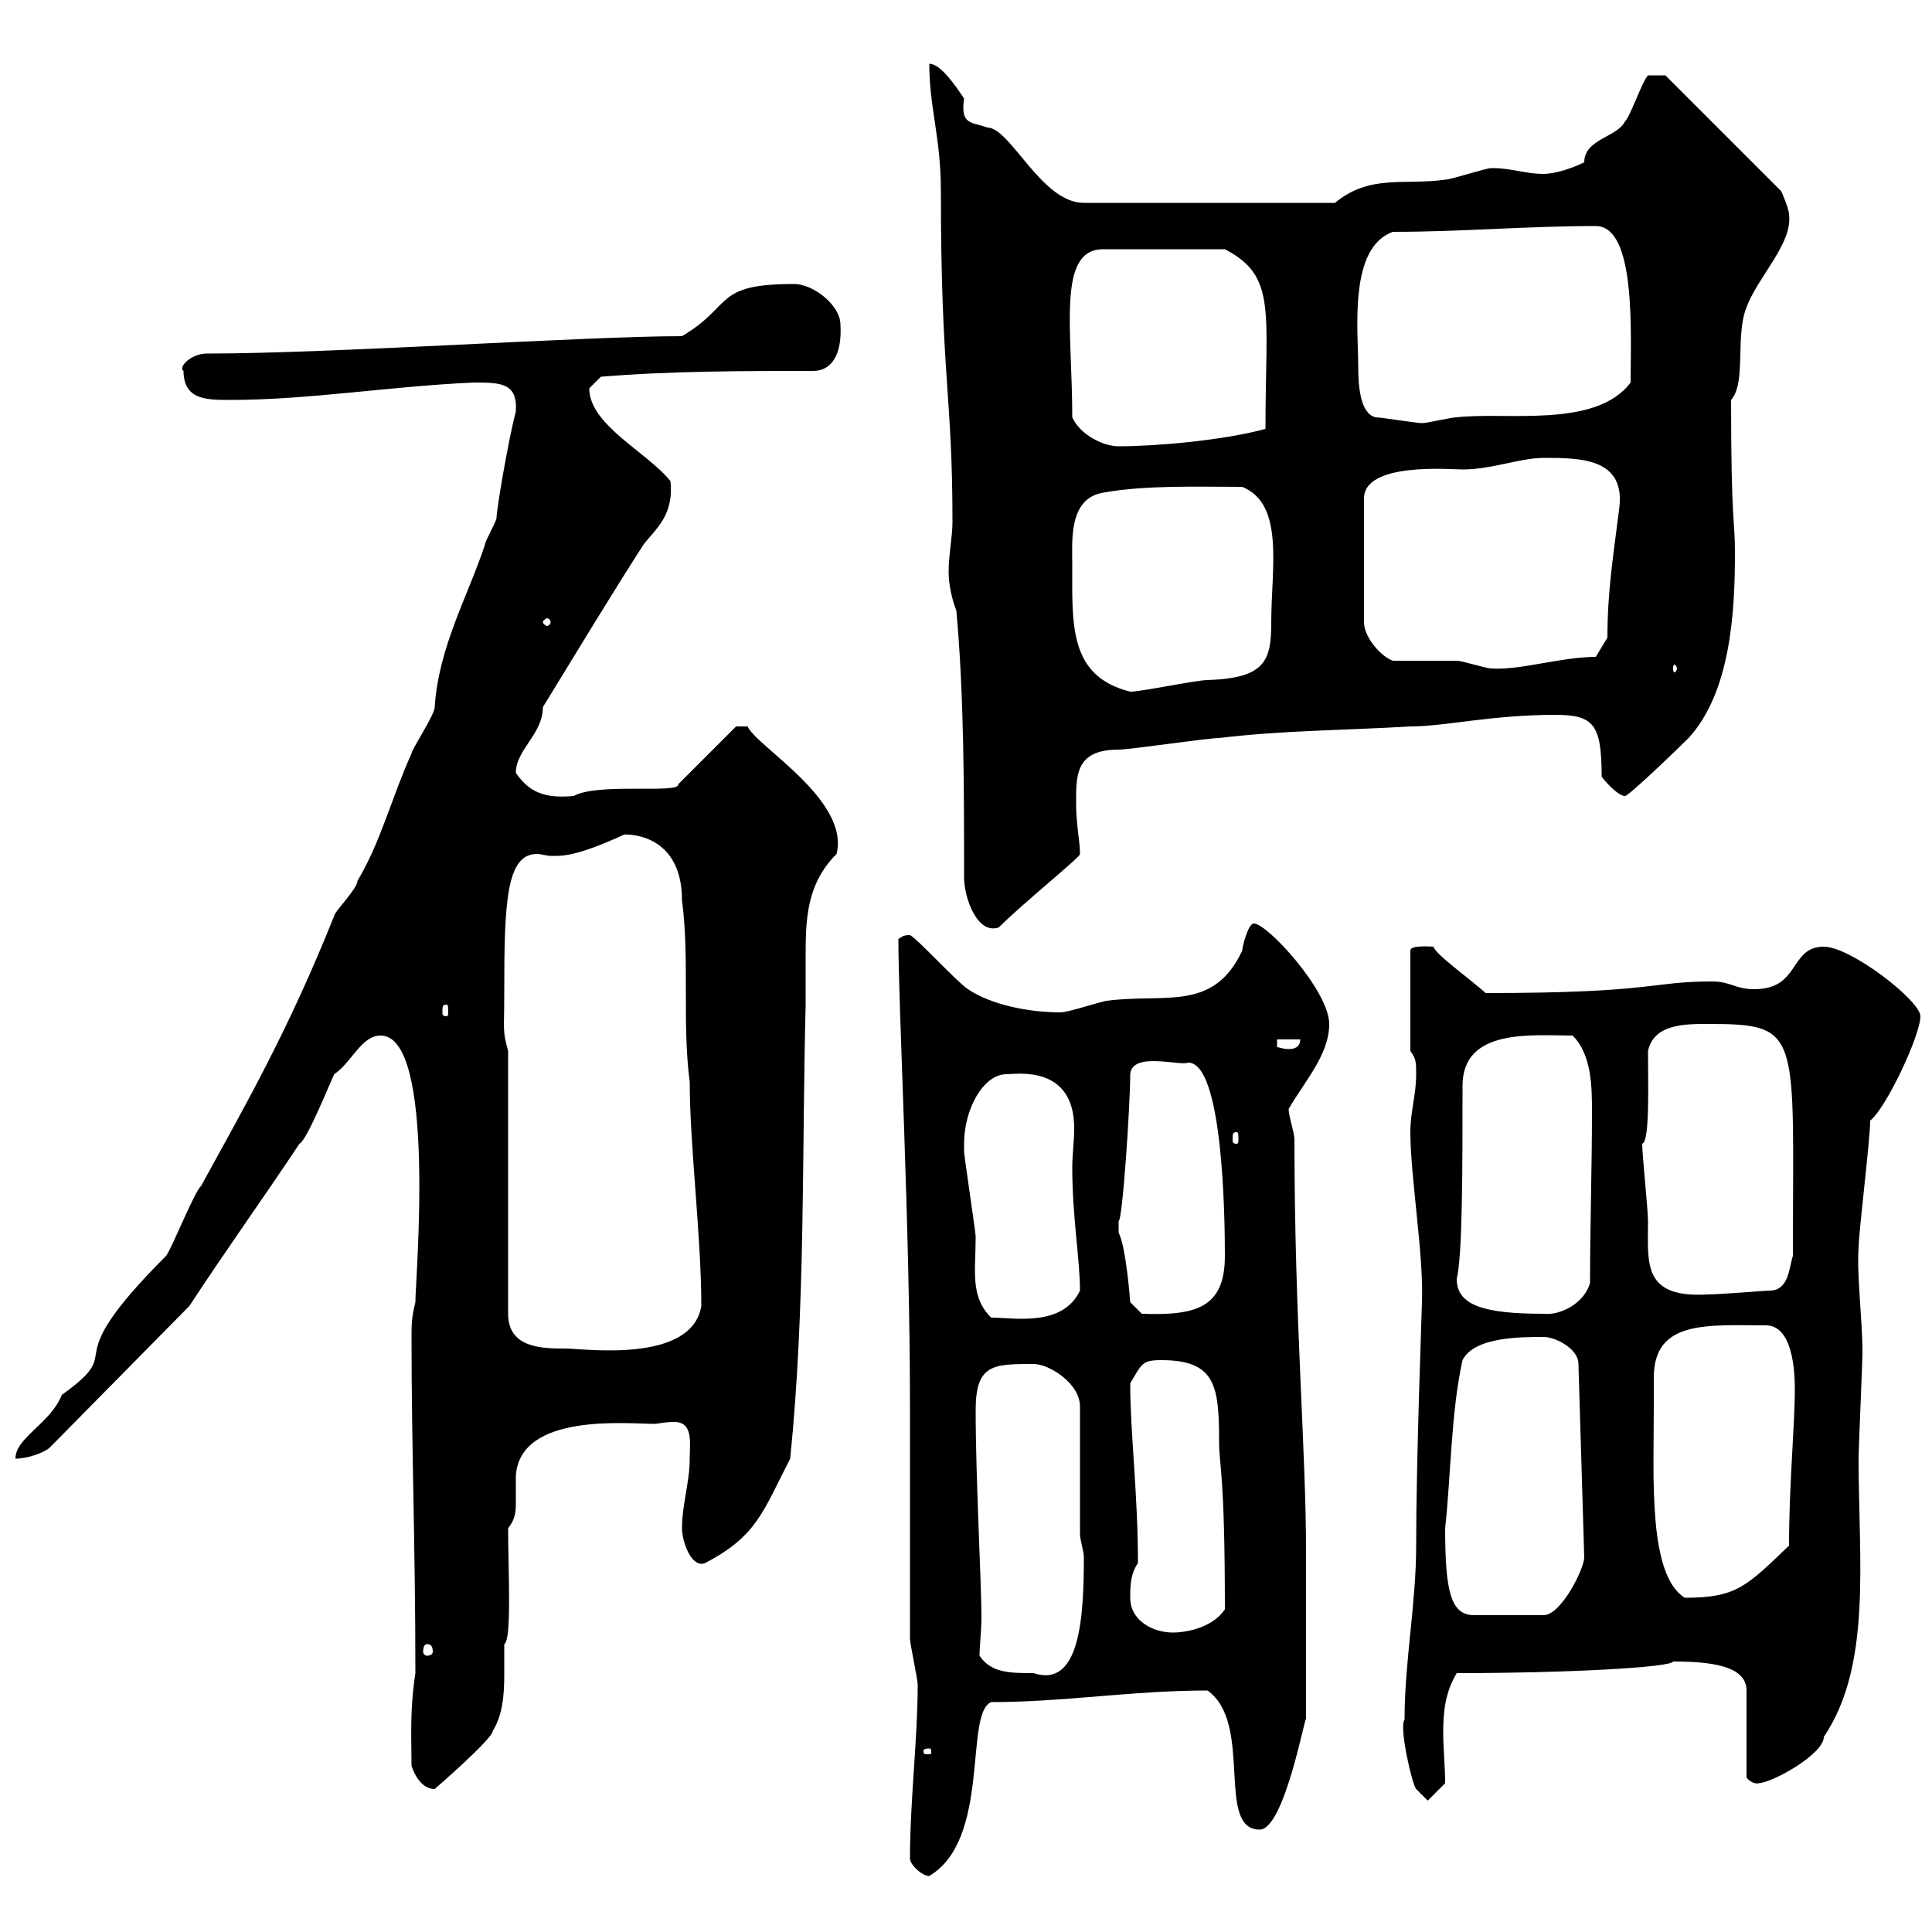 <svg xmlns="http://www.w3.org/2000/svg" xmlns:xlink="http://www.w3.org/1999/xlink" width="300" height="300"><path d="M141.30 288.60C141.30 289.50 143.10 291.30 144.30 291.30C153.90 285.60 149.70 266.10 153.90 264.30C165.30 264.30 175.80 262.50 187.50 262.50C194.70 267.60 188.70 284.10 195.60 284.10C199.50 284.10 202.80 265.50 202.80 267C202.80 258.60 202.80 247.20 202.80 240.90C202.80 225 201 204.90 201 177C201 175.80 200.10 173.40 200.10 172.20C202.50 168 206.40 163.80 206.40 159C206.40 153.90 196.80 143.40 194.70 143.40C193.80 143.40 192.90 147 192.90 147.60C188.40 157.20 180.90 154.20 171.90 155.40C171.30 155.40 165.90 157.20 164.70 157.20C159.60 157.20 153.90 156 150.30 153.60C148.50 152.40 142.50 145.80 141.30 145.20C140.10 145.20 140.10 145.50 139.50 145.80C139.50 156.60 141.30 190.20 141.30 218.40L141.30 223.80C141.30 229.20 141.30 250.80 141.30 254.40C141.30 255.30 142.50 260.70 142.50 261.60C142.50 270 141.30 279.60 141.30 288.60ZM218.10 267C217.20 268.20 219.30 277.20 219.90 277.80L221.70 279.60L224.40 276.90C224.40 274.20 224.10 271.50 224.10 269.10C224.10 265.80 224.40 262.80 226.20 259.80C243.60 259.80 259.50 258.90 259.80 258C265.50 258 271.20 258.60 271.20 262.50L271.20 276C272.10 277.20 273.30 276.90 273 276.90C275.10 276.90 283.20 272.40 283.20 269.70C290.70 258.60 288.60 242.40 288.60 226.50C288.60 224.70 289.20 211.80 289.20 210C289.20 204.90 288.30 198 288.60 193.80C288.60 191.40 290.40 177 290.40 174C292.80 172.20 298.20 160.80 298.20 157.80C298.20 155.40 287.40 147 283.20 147C277.80 147 279.60 153.60 272.40 153.60C269.40 153.60 268.80 152.40 265.80 152.40C256.20 152.40 257.10 154.20 230.70 154.20C228 151.80 222.90 148.20 222.60 147C222.30 147 219 146.70 219 147.60L219 163.20C219.90 164.40 219.90 165 219.90 166.80C219.90 170.10 219 172.50 219 175.80C219 182.70 221.10 195 220.80 202.20C220.80 203.10 219.90 226.50 219.90 240C219.90 249 218.10 258 218.10 267ZM63.90 274.20C64.50 276 65.70 277.80 67.50 277.80C67.50 277.80 76.50 270 76.50 268.80C78 266.40 78.30 263.40 78.30 260.10C78.30 258.30 78.30 256.80 78.30 255.30C79.50 254.70 78.90 243.60 78.90 237.30C80.10 235.80 80.10 234.60 80.10 233.10C80.10 231.90 80.10 231 80.10 229.20C80.70 219.30 97.50 221.10 101.70 221.10C102 221.10 103.20 220.80 104.70 220.80C107.70 220.80 107.10 224.10 107.10 226.50C107.10 230.10 105.90 233.70 105.90 237.30C105.90 239.40 107.40 243.60 109.50 242.70C117.60 238.50 118.50 234.60 122.70 226.50C125.10 202.80 124.50 179.40 125.10 156C125.10 153.90 125.10 151.20 125.10 148.80C125.10 143.10 125.10 137.40 129.90 132.60C132 124.20 117.30 115.80 116.10 112.80L114.30 112.80L105.30 121.80C105.60 123.30 92.70 121.50 89.10 123.60C85.50 123.90 82.50 123.60 80.10 120C80.10 116.40 84.30 114 84.30 109.80C89.10 102 94.50 93 99.90 84.60C101.70 82.20 104.70 80.10 104.10 74.70C100.50 70.20 91.50 66 91.50 60.30C91.50 60.30 93.30 58.50 93.30 58.50C104.10 57.60 115.50 57.60 126.30 57.60C129 57.60 130.80 55.20 130.50 50.40C130.50 47.40 126.30 44.10 123.30 44.10C110.70 44.10 114 47.40 105.90 52.20C90.90 52.20 51.60 54.90 32.10 54.90C29.70 54.90 27.60 57 28.50 57.60C28.50 62.10 32.10 62.10 35.70 62.10C48 62.10 60.30 60 73.50 59.40C77.70 59.40 80.40 59.40 80.10 63.90C78.90 68.40 77.10 79.20 77.10 80.40C77.10 81 75.30 84 75.30 84.60C72.60 92.70 68.10 100.50 67.50 109.80C67.50 111 63.90 116.40 63.90 117C60.90 123.60 59.10 130.80 55.50 136.80C55.50 138 51.90 141.60 51.90 142.20C44.70 160.20 38.10 171.60 31.20 184.20C30.30 184.80 26.70 193.80 25.80 195C7.80 213 20.40 208.80 9.60 216.60C7.80 221.10 2.40 223.20 2.40 226.50C4.20 226.50 6.90 225.60 7.80 224.70L29.40 202.80C35.10 194.10 40.50 186.60 46.50 177.60C47.70 177 51.30 168 51.90 166.80C54.60 165 56.10 160.80 59.10 160.80C67.80 160.80 64.50 198.60 64.50 202.20C63.90 204.60 63.90 205.80 63.90 207.60C63.90 225 64.50 240 64.50 259.80C63.60 265.80 63.90 269.70 63.90 274.20ZM144.30 271.50C144.60 271.50 144.60 271.80 144.60 271.80C144.60 272.40 144.60 272.40 144.30 272.40C143.40 272.40 143.40 272.40 143.40 271.80C143.40 271.80 143.40 271.50 144.30 271.50ZM152.10 257.10C152.10 255.60 152.40 253.20 152.40 251.10C152.40 246 151.50 229.50 151.50 219C151.50 211.80 154.20 211.80 160.50 211.80C162.90 211.80 167.70 214.80 167.70 218.40L167.70 238.20C167.70 239.10 168.30 240.90 168.30 241.80C168.30 251.10 167.70 262.20 160.50 259.80C156.90 259.80 153.90 259.80 152.10 257.10ZM66.30 255.30C66.90 255.30 67.20 255.60 67.20 256.50C67.20 256.80 66.90 257.10 66.30 257.10C66 257.10 65.70 256.80 65.70 256.50C65.70 255.60 66 255.30 66.30 255.30ZM175.50 248.10C175.50 246.30 175.50 244.50 176.70 242.70C176.70 231.90 175.50 222.60 175.50 214.80C177.30 211.80 177.30 211.20 180.30 211.20C188.70 211.20 189.30 215.10 189.30 223.80C189.30 227.70 190.20 228.60 190.20 249.90C188.40 252.60 184.50 253.50 182.10 253.50C179.10 253.50 175.50 251.70 175.50 248.10ZM224.40 237.30C225.30 229.20 225.30 219.30 227.10 211.20C228.90 207.60 236.10 207.60 239.70 207.60C241.50 207.60 245.10 209.40 245.10 211.80L246 241.80C246 243.60 242.40 250.80 239.70 250.80L228.90 250.80C225.30 250.80 224.40 247.20 224.40 237.30ZM256.80 218.40C256.80 217.20 256.80 215.70 256.80 213.90C256.80 204.90 265.20 205.80 274.20 205.80C278.40 205.80 278.70 213 278.70 215.70C278.70 221.40 277.80 230.40 277.80 240C271.20 246.30 269.70 248.10 261.60 248.10C255.90 244.50 256.80 229.50 256.80 218.40ZM78.90 163.20C78 159.90 78.30 160.20 78.30 154.20C78.30 140.10 78.60 132.60 83.40 132.60C84 132.60 84.90 132.90 85.50 132.90C87 132.90 89.10 133.20 96.90 129.60C96.30 129.60 105.90 128.70 105.90 139.80C107.10 148.80 105.90 159 107.10 168C107.10 177.90 108.90 192 108.90 202.80C107.40 211.80 90.60 209.40 87.90 209.40C84.30 209.40 78.90 209.40 78.90 204ZM149.70 177.60C149.70 172.20 152.70 166.80 156.30 166.80C157.80 166.80 166.80 165.30 166.80 175.20C166.80 177.30 166.50 179.40 166.50 181.20C166.50 189 167.70 195.60 167.70 200.40C165 206.10 157.50 204.60 153.90 204.60C150.60 201.30 151.50 197.40 151.50 192C151.50 191.40 149.70 179.40 149.70 178.80C149.70 178.80 149.70 178.80 149.70 177.60ZM173.70 190.20C173.70 190.20 173.70 189.60 173.70 189.60C174.30 189.60 175.50 171.60 175.50 166.80C175.80 163.20 183.30 165.60 184.50 165C189.90 165 190.20 189 190.20 195C190.20 203.10 185.70 204.30 177.30 204L175.50 202.20C175.50 202.20 174.90 193.80 173.70 191.40C173.70 191.40 173.70 190.20 173.70 190.20ZM226.20 198.60C227.10 195 227.10 181.20 227.10 168.60C227.10 159.60 237.90 160.80 244.20 160.80C247.20 163.80 247.20 168.90 247.20 172.80C247.20 180.90 246.90 190.80 246.90 199.20C246 202.50 242.10 204.30 239.70 204C230.70 204 226.20 202.80 226.20 198.60ZM255 177.60C256.20 177.30 255.90 168.30 255.90 163.20C256.80 159 261.60 159 265.20 159C279.90 159 278.40 160.20 278.40 195C277.80 196.80 277.80 200.40 274.80 200.40C274.20 200.40 267 201 265.20 201C255 201.60 255.90 196.20 255.90 189.60C255.90 187.80 255 179.40 255 177.60ZM192 175.80C192.30 175.80 192.30 176.10 192.30 177C192.30 177.30 192.30 177.60 192 177.60C191.40 177.60 191.40 177.30 191.40 177C191.40 176.10 191.40 175.80 192 175.80ZM198.30 161.40L201.90 161.40C201.90 162.60 201 162.90 200.10 162.90C199.20 162.90 198.60 162.60 198.30 162.60ZM69.30 156C69.60 156 69.60 156.30 69.60 157.20C69.60 157.50 69.60 157.80 69.30 157.80C68.70 157.80 68.70 157.50 68.70 157.20C68.70 156.30 68.70 156 69.30 156ZM149.70 136.20C149.70 139.50 151.80 145.20 155.10 144C159 140.10 168 132.90 167.70 132.60C167.70 130.80 167.10 127.80 167.10 125.10C167.10 120.60 166.80 116.40 173.70 116.40C175.50 116.40 187.50 114.60 189.30 114.60C199.20 113.40 209.10 113.40 219 112.80C224.40 112.80 231.60 111 241.50 111C247.50 111 248.70 112.50 248.70 120.60C249.60 121.80 251.40 123.60 252.30 123.60C252.60 123.90 260.40 116.40 262.20 114.60C268.80 107.40 269.40 94.80 269.40 85.80C269.40 80.40 268.80 81.60 268.80 62.10C271.20 59.40 269.40 52.20 271.20 47.70C273 42.90 278.40 37.80 277.80 33.30C277.80 32.40 276.60 29.70 276.60 29.70L258.60 11.70L255.90 11.70C255 12.60 253.20 18 252.30 18.90C251.10 21.30 246 21.60 246 25.20C244.20 26.10 241.50 27 239.70 27C236.70 27 234.90 26.10 231.60 26.10C230.70 26.10 225.30 27.90 224.40 27.90C218.10 28.80 212.70 27 207.30 31.50L168.30 31.50C161.70 31.50 156.90 19.80 153.30 19.80C150.90 18.90 149.10 19.50 149.70 15.30C148.50 13.50 146.10 9.90 144.30 9.90C144.30 16.80 146.10 21.30 146.10 29.70C146.10 58.50 147.90 61.20 147.90 81C147.90 83.40 147.30 86.10 147.30 88.80C147.30 90.90 147.90 93.30 148.50 94.80C149.70 108 149.70 122.40 149.70 136.20ZM166.50 87.60C166.50 84 165.90 77.40 171.30 76.50C177.90 75.30 186 75.60 192.90 75.60C199.50 78.30 197.40 88.20 197.40 96.60C197.40 102.60 196.50 105.30 187.50 105.60C185.70 105.60 177.30 107.40 175.50 107.40C165.90 105 166.50 96.90 166.50 87.60ZM216.30 102.60C214.50 102 211.80 99 211.80 96.60L211.80 77.40C211.80 71.70 225.30 72.90 227.10 72.90C231.60 72.90 236.10 71.10 239.70 71.10C245.40 71.10 252.60 71.10 251.40 79.20C250.50 86.40 249.60 91.80 249.60 99L247.80 102C242.40 102 236.10 104.10 231.60 103.80C230.70 103.80 227.10 102.60 226.20 102.60C224.40 102.60 218.10 102.60 216.30 102.60ZM260.40 103.80C260.40 104.10 260.10 104.40 260.10 104.40C259.80 104.40 259.80 104.10 259.80 103.80C259.80 103.50 259.80 103.20 260.10 103.20C260.10 103.20 260.40 103.50 260.40 103.80ZM85.50 96.60C85.50 96.90 85.20 97.20 84.90 97.20C84.90 97.20 84.30 96.90 84.30 96.60C84.30 96.30 84.90 96 84.90 96C85.20 96 85.50 96.30 85.50 96.60ZM166.50 64.80C166.50 51 164.10 38.70 171.30 38.70L190.20 38.70C198.30 42.90 196.50 48.30 196.50 66.60C189.90 68.40 179.40 69.30 173.70 69.30C171.30 69.30 167.70 67.50 166.50 64.80ZM213.60 64.80C211.20 64.20 210.90 60 210.90 56.70C210.90 51.30 209.40 38.40 216.30 36C227.10 36 237 35.10 247.80 35.10C254.10 35.10 253.20 51.90 253.20 59.40C247.80 66.60 233.70 63.90 226.20 64.80C225.30 64.80 221.70 65.70 220.80 65.70C219.90 65.70 214.50 64.80 213.60 64.80Z"/></svg>